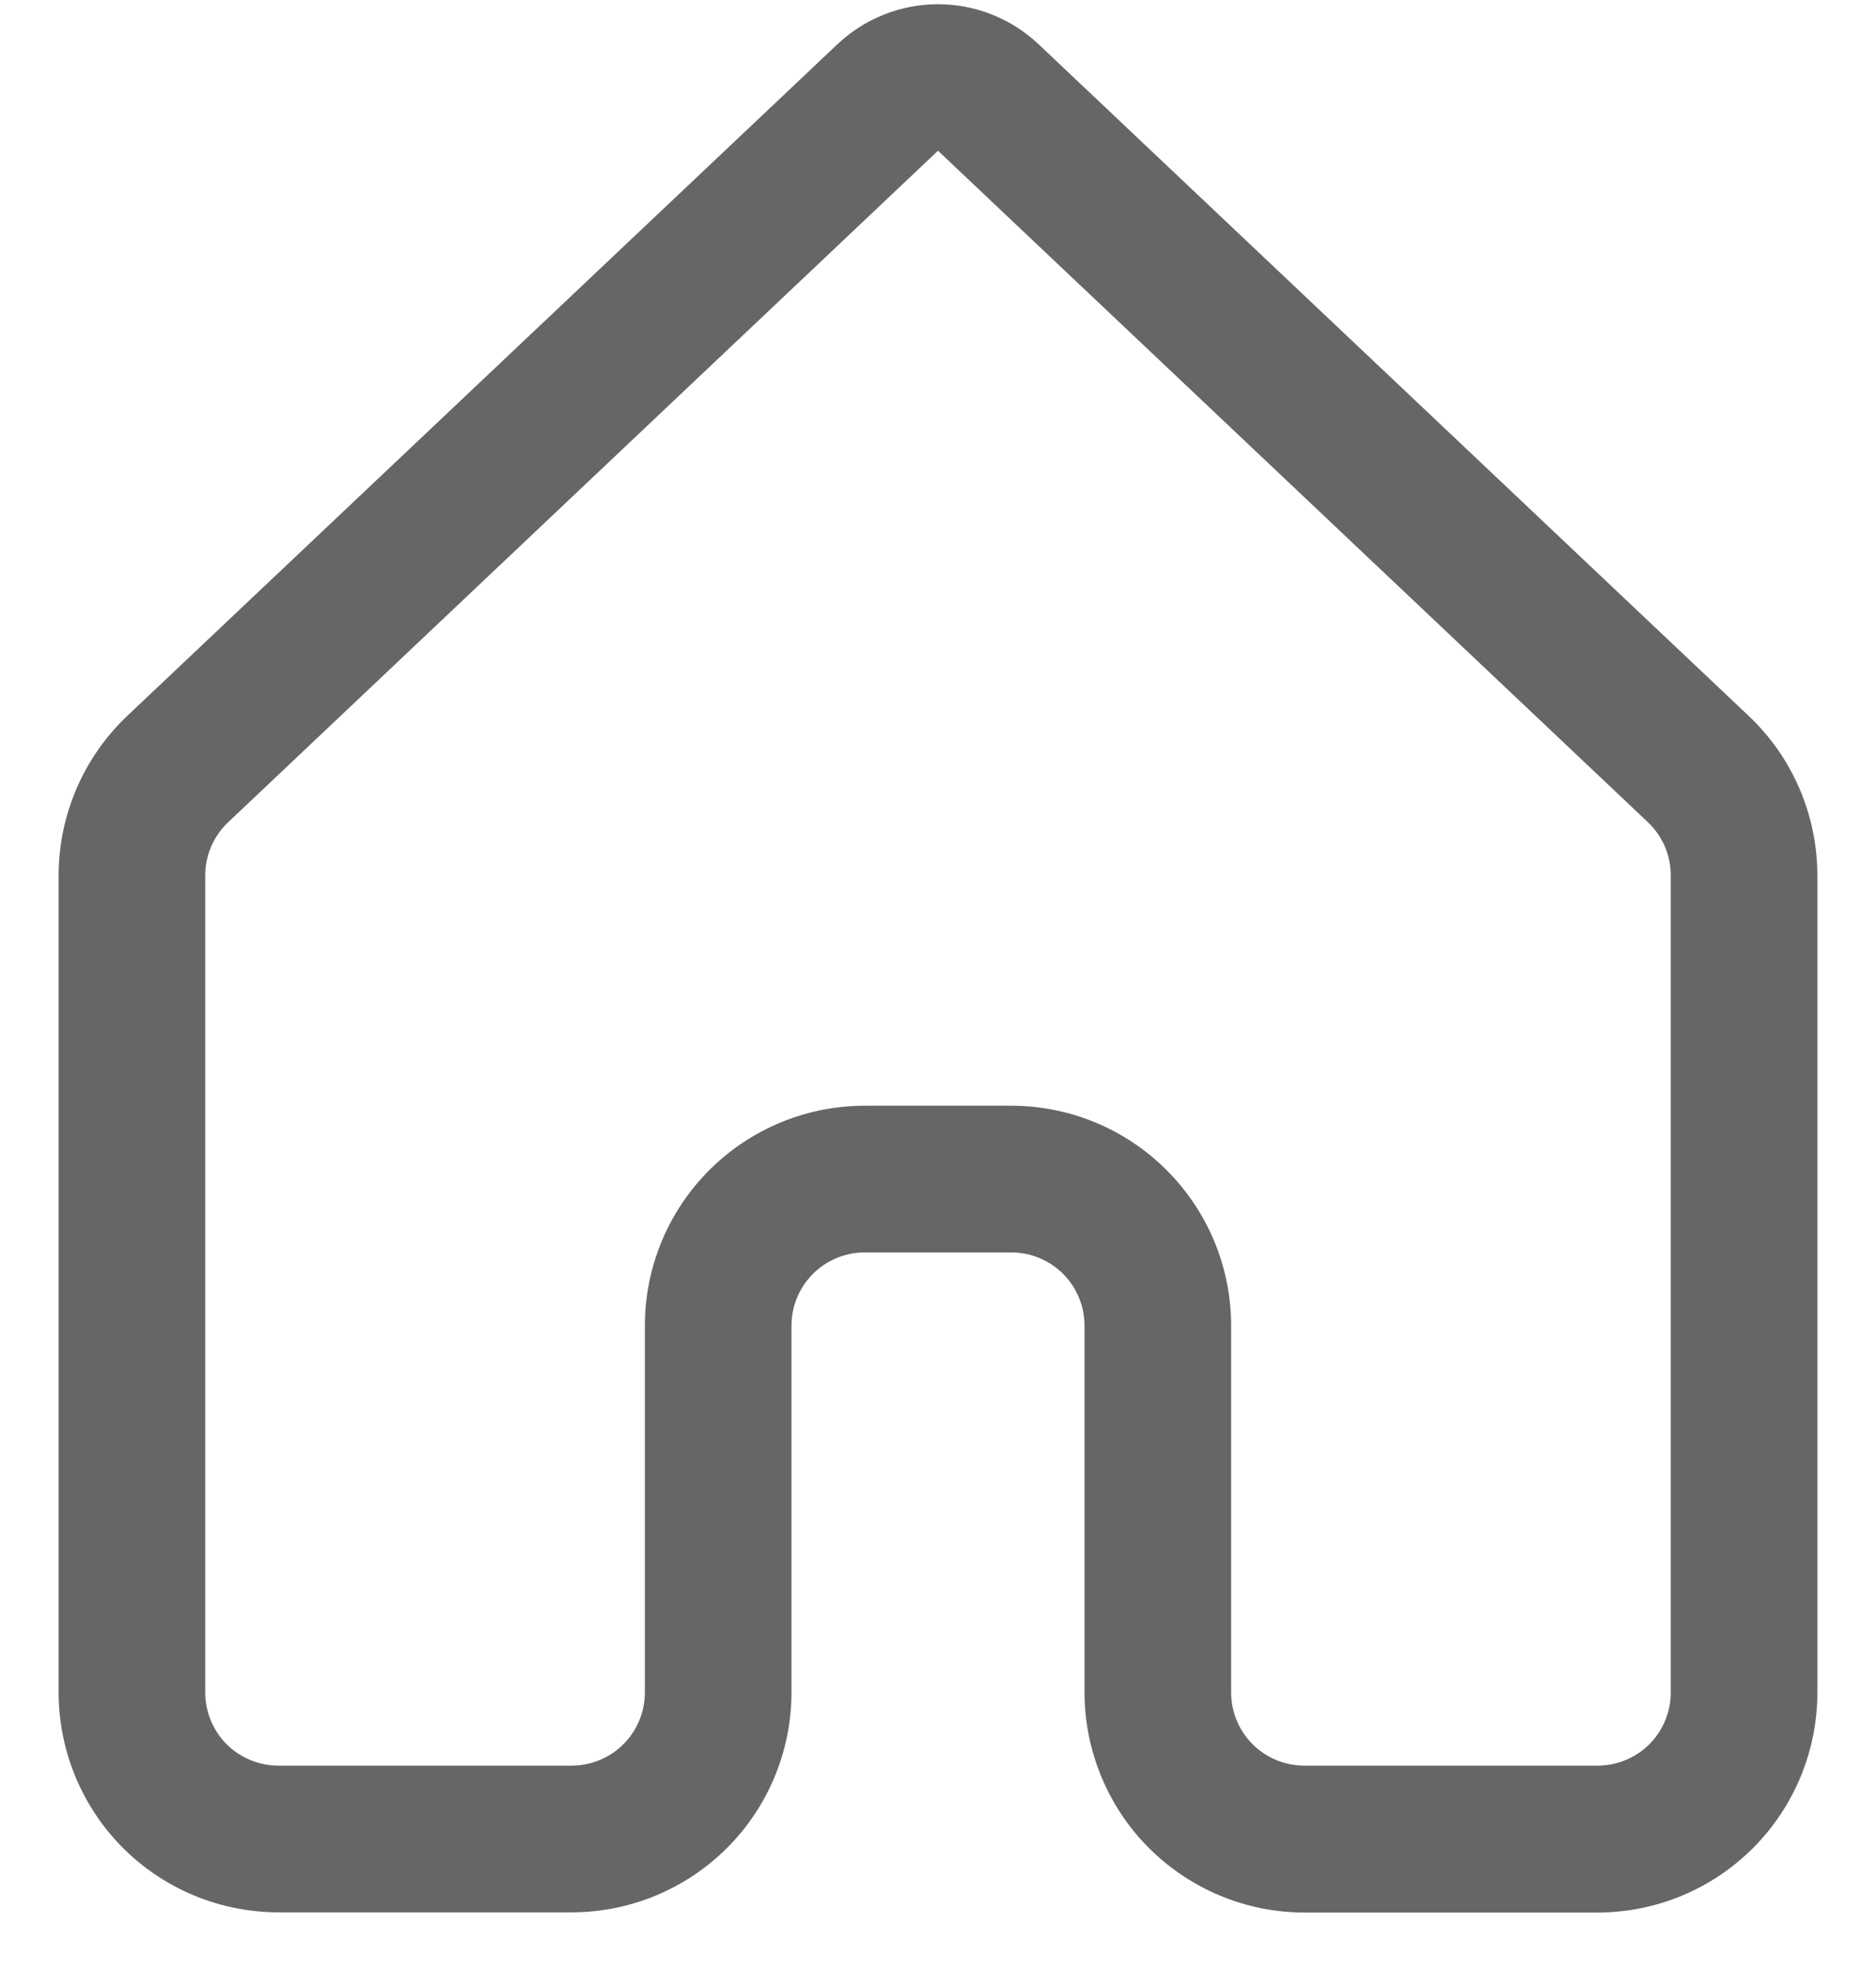 <svg width="20" height="21" viewBox="0 0 20 21" fill="none" xmlns="http://www.w3.org/2000/svg">
<path d="M8.927 0.472C9.217 0.198 9.601 0.045 10 0.045C10.399 0.045 10.783 0.198 11.073 0.472L18.642 7.627C19.111 8.069 19.375 8.686 19.375 9.33V18.033C19.375 18.654 19.128 19.25 18.689 19.69C18.249 20.13 17.653 20.377 17.031 20.377H13.906C13.598 20.377 13.293 20.316 13.009 20.198C12.725 20.08 12.466 19.907 12.248 19.689C12.031 19.472 11.858 19.213 11.741 18.929C11.623 18.644 11.562 18.339 11.562 18.031V14.125C11.562 13.918 11.48 13.719 11.334 13.573C11.187 13.426 10.989 13.344 10.781 13.344H9.219C9.012 13.344 8.813 13.426 8.666 13.573C8.52 13.719 8.438 13.918 8.438 14.125V18.031C8.438 18.653 8.191 19.249 7.751 19.689C7.311 20.128 6.715 20.375 6.094 20.375H2.969C2.347 20.375 1.751 20.128 1.311 19.689C0.872 19.249 0.625 18.653 0.625 18.031V9.328C0.625 8.684 0.891 8.067 1.359 7.625L8.927 0.472ZM10 1.606L2.431 8.762C2.354 8.835 2.293 8.923 2.251 9.02C2.209 9.117 2.188 9.222 2.188 9.328V18.031C2.188 18.238 2.27 18.437 2.416 18.584C2.563 18.73 2.762 18.812 2.969 18.812H6.094C6.301 18.812 6.5 18.73 6.646 18.584C6.793 18.437 6.875 18.238 6.875 18.031V14.125C6.875 13.503 7.122 12.907 7.561 12.468C8.001 12.028 8.597 11.781 9.219 11.781H10.781C11.403 11.781 11.999 12.028 12.438 12.468C12.878 12.907 13.125 13.503 13.125 14.125V18.031C13.125 18.238 13.207 18.437 13.354 18.584C13.5 18.73 13.699 18.812 13.906 18.812H17.031C17.238 18.812 17.437 18.73 17.584 18.584C17.73 18.437 17.812 18.238 17.812 18.031V9.328C17.812 9.222 17.791 9.117 17.749 9.019C17.707 8.922 17.646 8.834 17.569 8.761L10 1.606Z" fill="#666666"/>
</svg>
